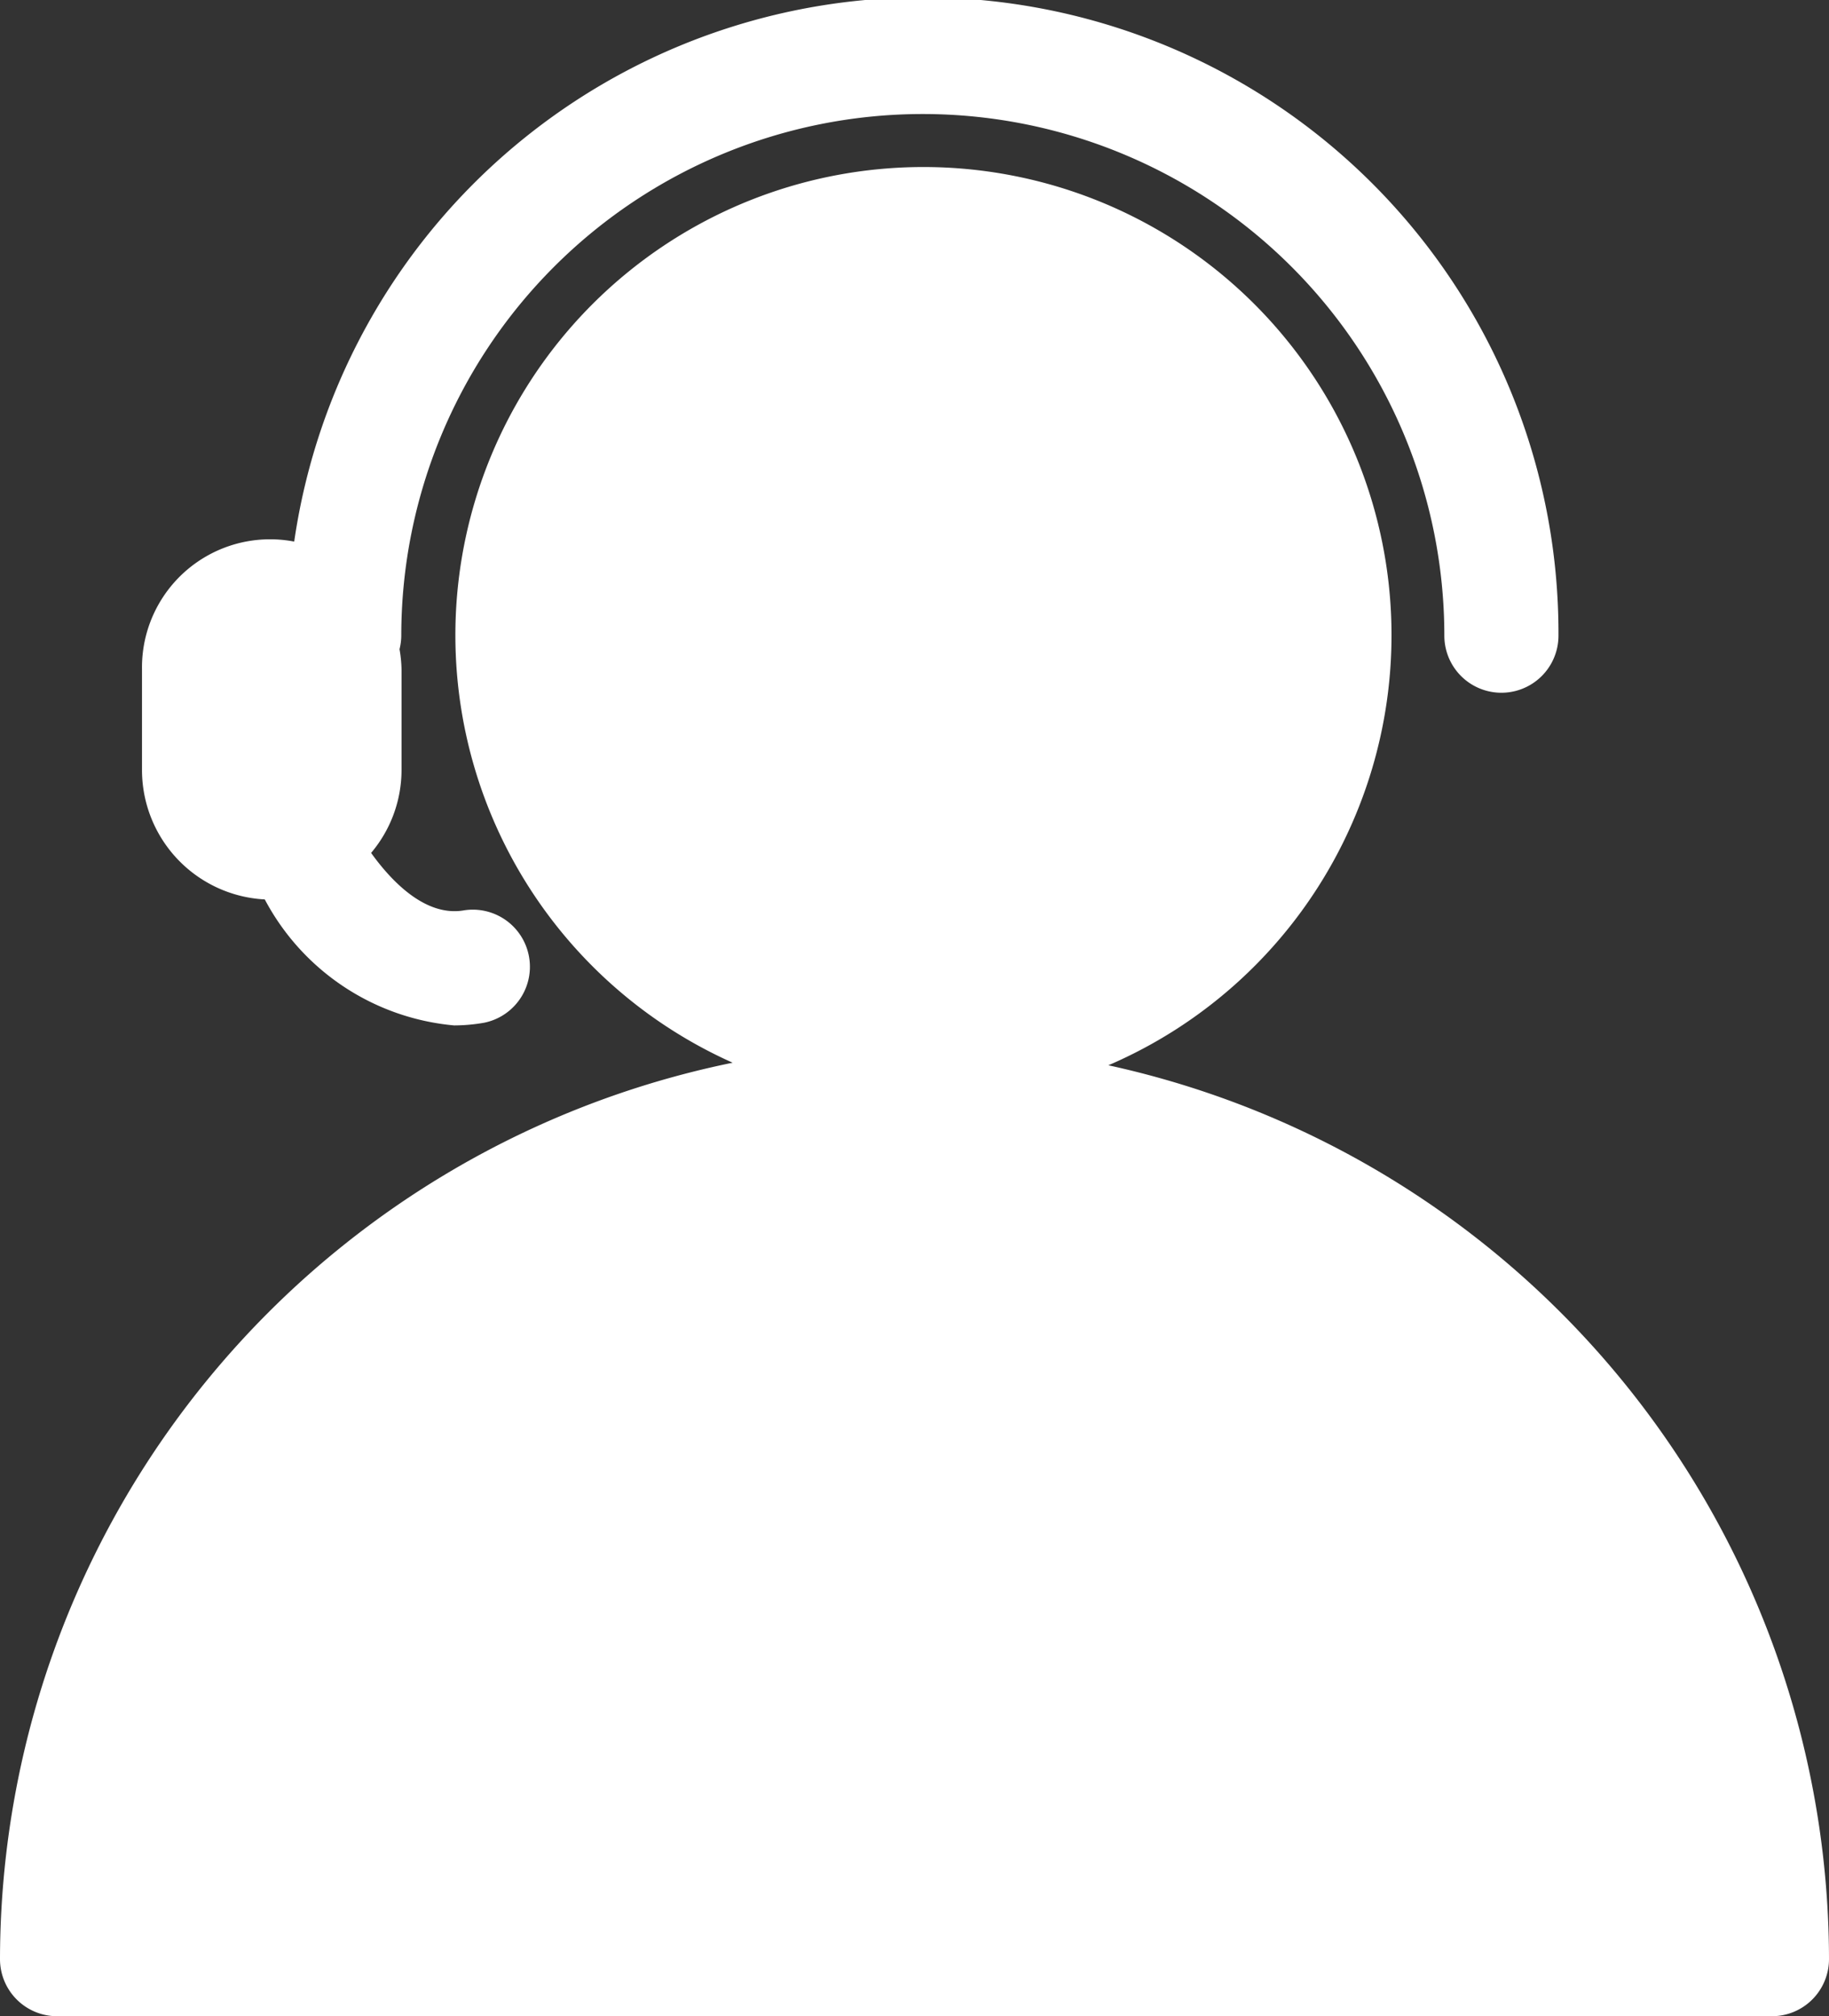 <svg id="Groupe_65" data-name="Groupe 65" xmlns="http://www.w3.org/2000/svg" xmlns:xlink="http://www.w3.org/1999/xlink" width="36.555" height="40.288" viewBox="0 0 36.555 40.288">
  <rect x="0" y="0" width="36.555" height="40.288" fill="#333333" stroke="none"/>
  <defs>
    <clipPath id="clip-path">
      <rect id="Rectangle_90" data-name="Rectangle 90" width="36.555" height="40.288" fill="none"/>
    </clipPath>
  </defs>
  <g id="Groupe_64" data-name="Groupe 64" transform="translate(0 0)" clip-path="url(#clip-path)">
    <path id="Tracé_145" data-name="Tracé 145" d="M22.151,23.816a9.355,9.355,0,1,0-7.508-.052A18.308,18.308,0,0,0,0,41.677a1.141,1.141,0,0,0,1.14,1.14H35.415a1.141,1.141,0,0,0,1.14-1.14,18.306,18.306,0,0,0-14.4-17.861" transform="translate(0 -2.529)" fill="#fff"/>
    <path id="Tracé_146" data-name="Tracé 146" d="M7.437,17.974a4.766,4.766,0,0,0,3.784,2.516,3.529,3.529,0,0,0,.6-.054,1.141,1.141,0,0,0-.4-2.246c-.773.137-1.455-.583-1.86-1.147a2.567,2.567,0,0,0,.608-1.648V13.372a2.622,2.622,0,0,0-.04-.4,1.136,1.136,0,0,0,.035-.27,10.423,10.423,0,0,1,20.847,0,1.14,1.14,0,1,0,2.281,0,12.7,12.7,0,0,0-25.268-1.88,2.56,2.56,0,0,0-3.042,2.549v2.022a2.59,2.59,0,0,0,2.448,2.579" transform="translate(-2.144 0)" fill="#fff"/>
  </g>
</svg>

